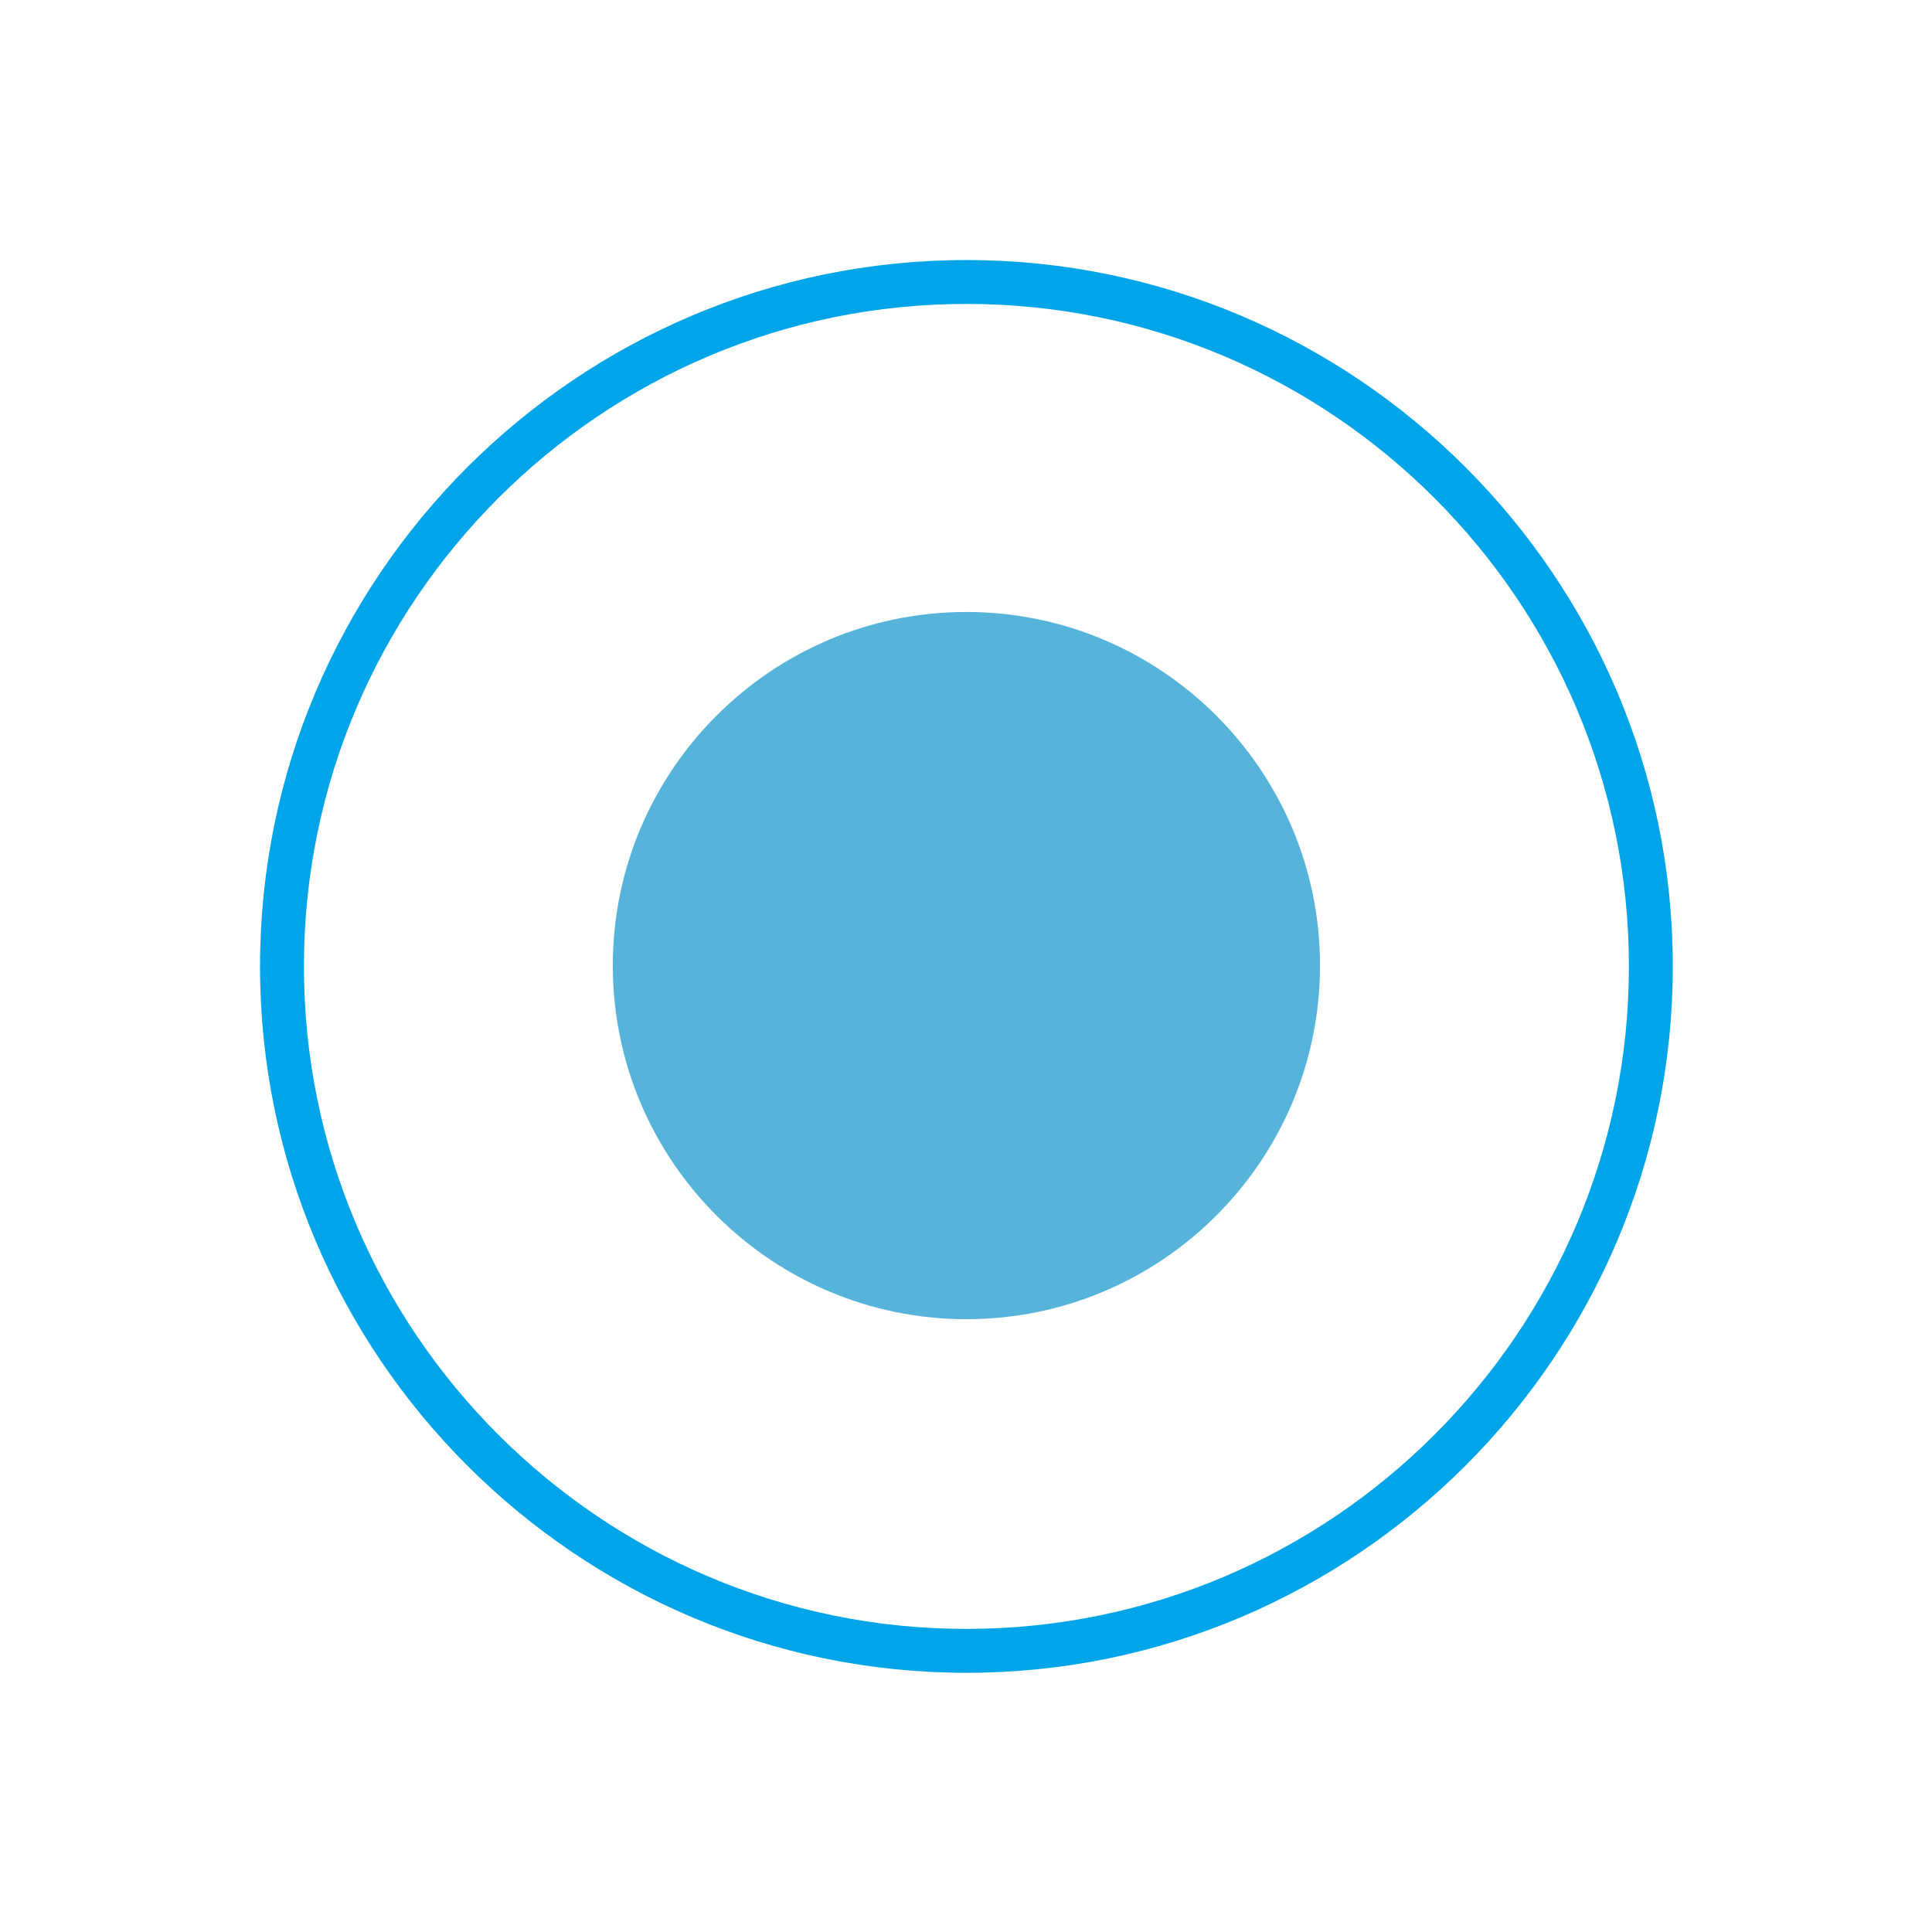 <?xml version="1.0" encoding="UTF-8"?> <svg xmlns="http://www.w3.org/2000/svg" fill-rule="evenodd" clip-rule="evenodd" image-rendering="optimizeQuality" shape-rendering="geometricPrecision" text-rendering="geometricPrecision" viewBox="0 0 2.333 2.333"><path fill="#00a4e8" d="M1.167 2.02c-0.47,0 -0.853,-0.383 -0.853,-0.853 0,-0.47 0.383,-0.853 0.853,-0.853 0.47,0 0.853,0.383 0.853,0.853 0,0.47 -0.383,0.853 -0.853,0.853zm0 -1.653c-0.441,0 -0.8,0.359 -0.8,0.8 0,0.441 0.359,0.8 0.8,0.8 0.441,0 0.8,-0.359 0.8,-0.8 0,-0.441 -0.359,-0.8 -0.8,-0.8z" class="color022a32 svgShape"></path><path fill="#56b4db" d="M1.167 0.793c-0.206,0 -0.373,0.167 -0.373,0.373 0,0.206 0.167,0.373 0.373,0.373 0.206,0 0.373,-0.167 0.373,-0.373 0,-0.206 -0.167,-0.373 -0.373,-0.373z" class="colordb5656 svgShape"></path><path fill="#56b4db" d="M1.167 1.593c-0.235,0 -0.427,-0.191 -0.427,-0.427 0,-0.235 0.191,-0.427 0.427,-0.427 0.235,0 0.427,0.191 0.427,0.427 0,0.235 -0.191,0.427 -0.427,0.427z" class="colordb5656 svgShape"></path></svg> 